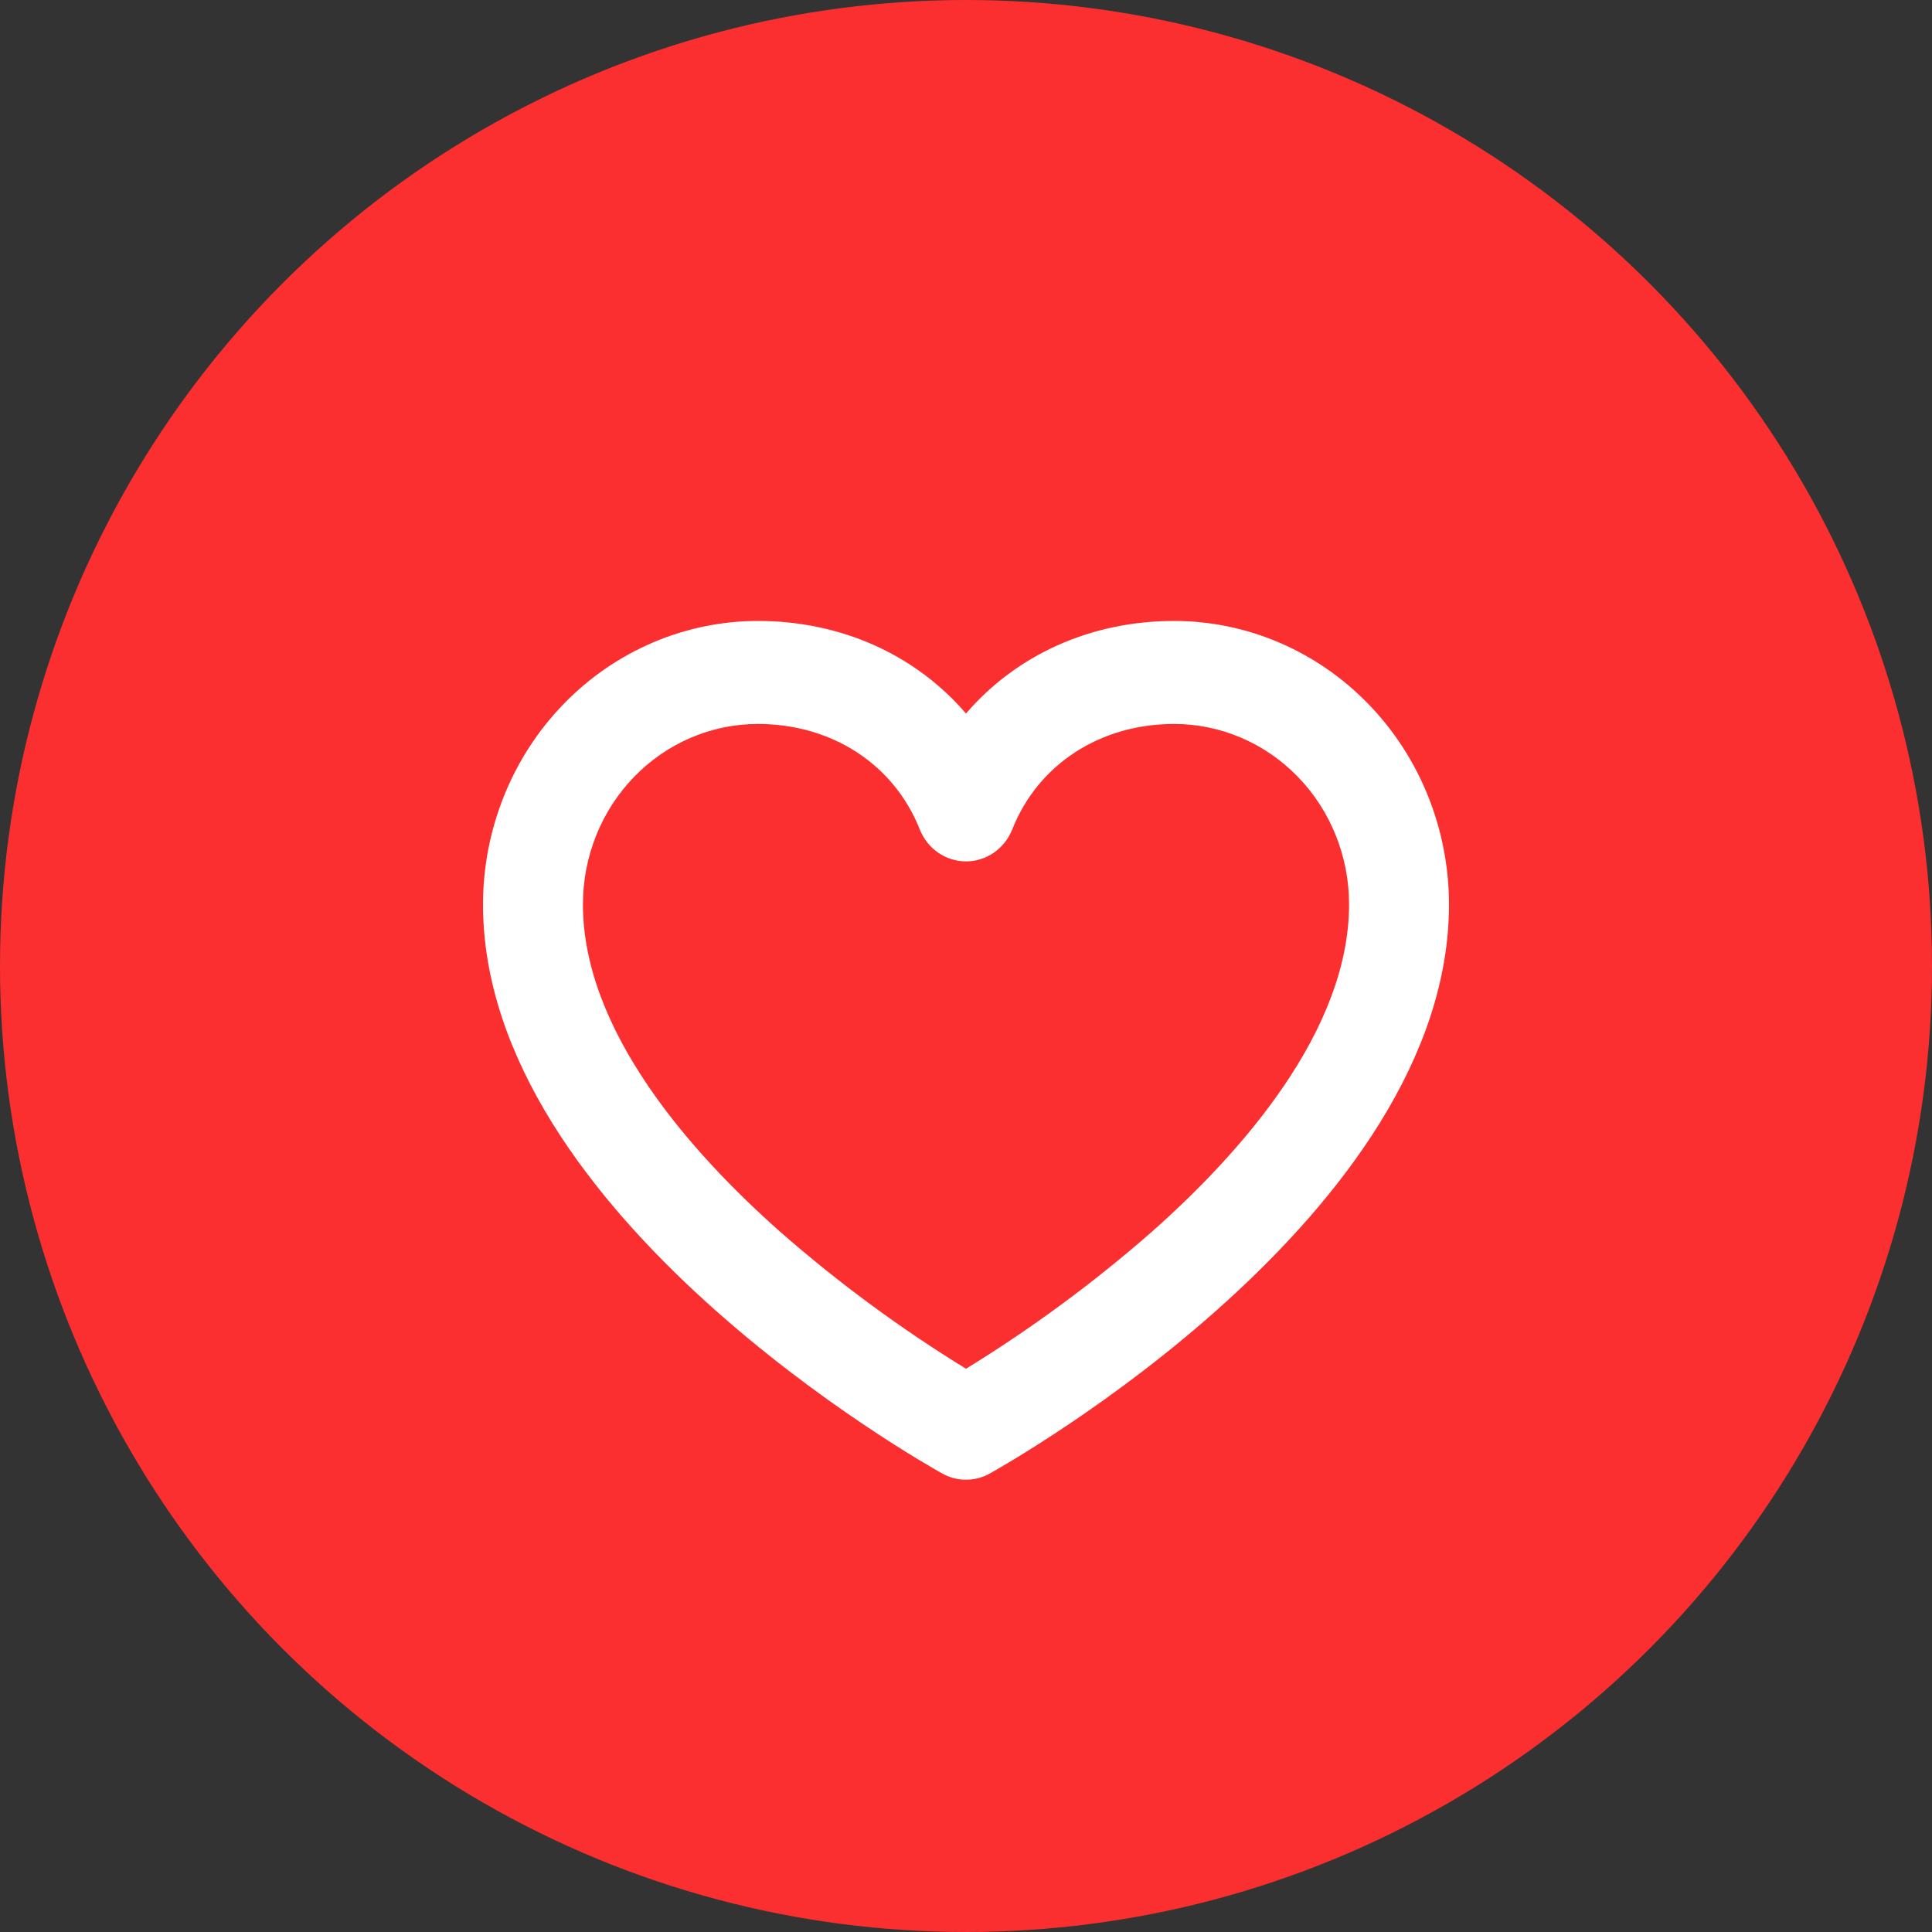 <svg width="58" height="58" viewBox="0 0 58 58" fill="none" xmlns="http://www.w3.org/2000/svg">
<rect x="0" y="0" width="58" height="58" fill="#333333" stroke="none"/>
<circle cx="29" cy="29" r="29" fill="#FB2F2F"/>
<path d="M35.25 18.641C32.739 18.641 30.51 19.663 29 21.42C27.49 19.663 25.261 18.641 22.75 18.641C20.563 18.643 18.466 19.541 16.919 21.136C15.373 22.73 14.503 24.893 14.5 27.148C14.5 36.474 27.726 43.924 28.289 44.237C28.507 44.359 28.752 44.422 29 44.422C29.248 44.422 29.493 44.359 29.711 44.237C30.274 43.924 43.5 36.474 43.5 27.148C43.497 24.893 42.627 22.73 41.081 21.136C39.534 19.541 37.437 18.643 35.25 18.641ZM34.564 36.992C32.823 38.515 30.962 39.886 29 41.091C27.038 39.886 25.177 38.515 23.436 36.992C20.727 34.595 17.5 30.941 17.5 27.148C17.5 25.712 18.053 24.335 19.038 23.32C20.022 22.305 21.358 21.734 22.75 21.734C24.975 21.734 26.837 22.946 27.611 24.898C27.724 25.182 27.916 25.426 28.163 25.597C28.411 25.768 28.702 25.86 29 25.86C29.298 25.86 29.589 25.768 29.837 25.597C30.084 25.426 30.276 25.182 30.389 24.898C31.163 22.946 33.025 21.734 35.25 21.734C36.642 21.734 37.978 22.305 38.962 23.32C39.947 24.335 40.5 25.712 40.5 27.148C40.5 30.941 37.273 34.595 34.564 36.992Z" fill="white"/>
</svg>
